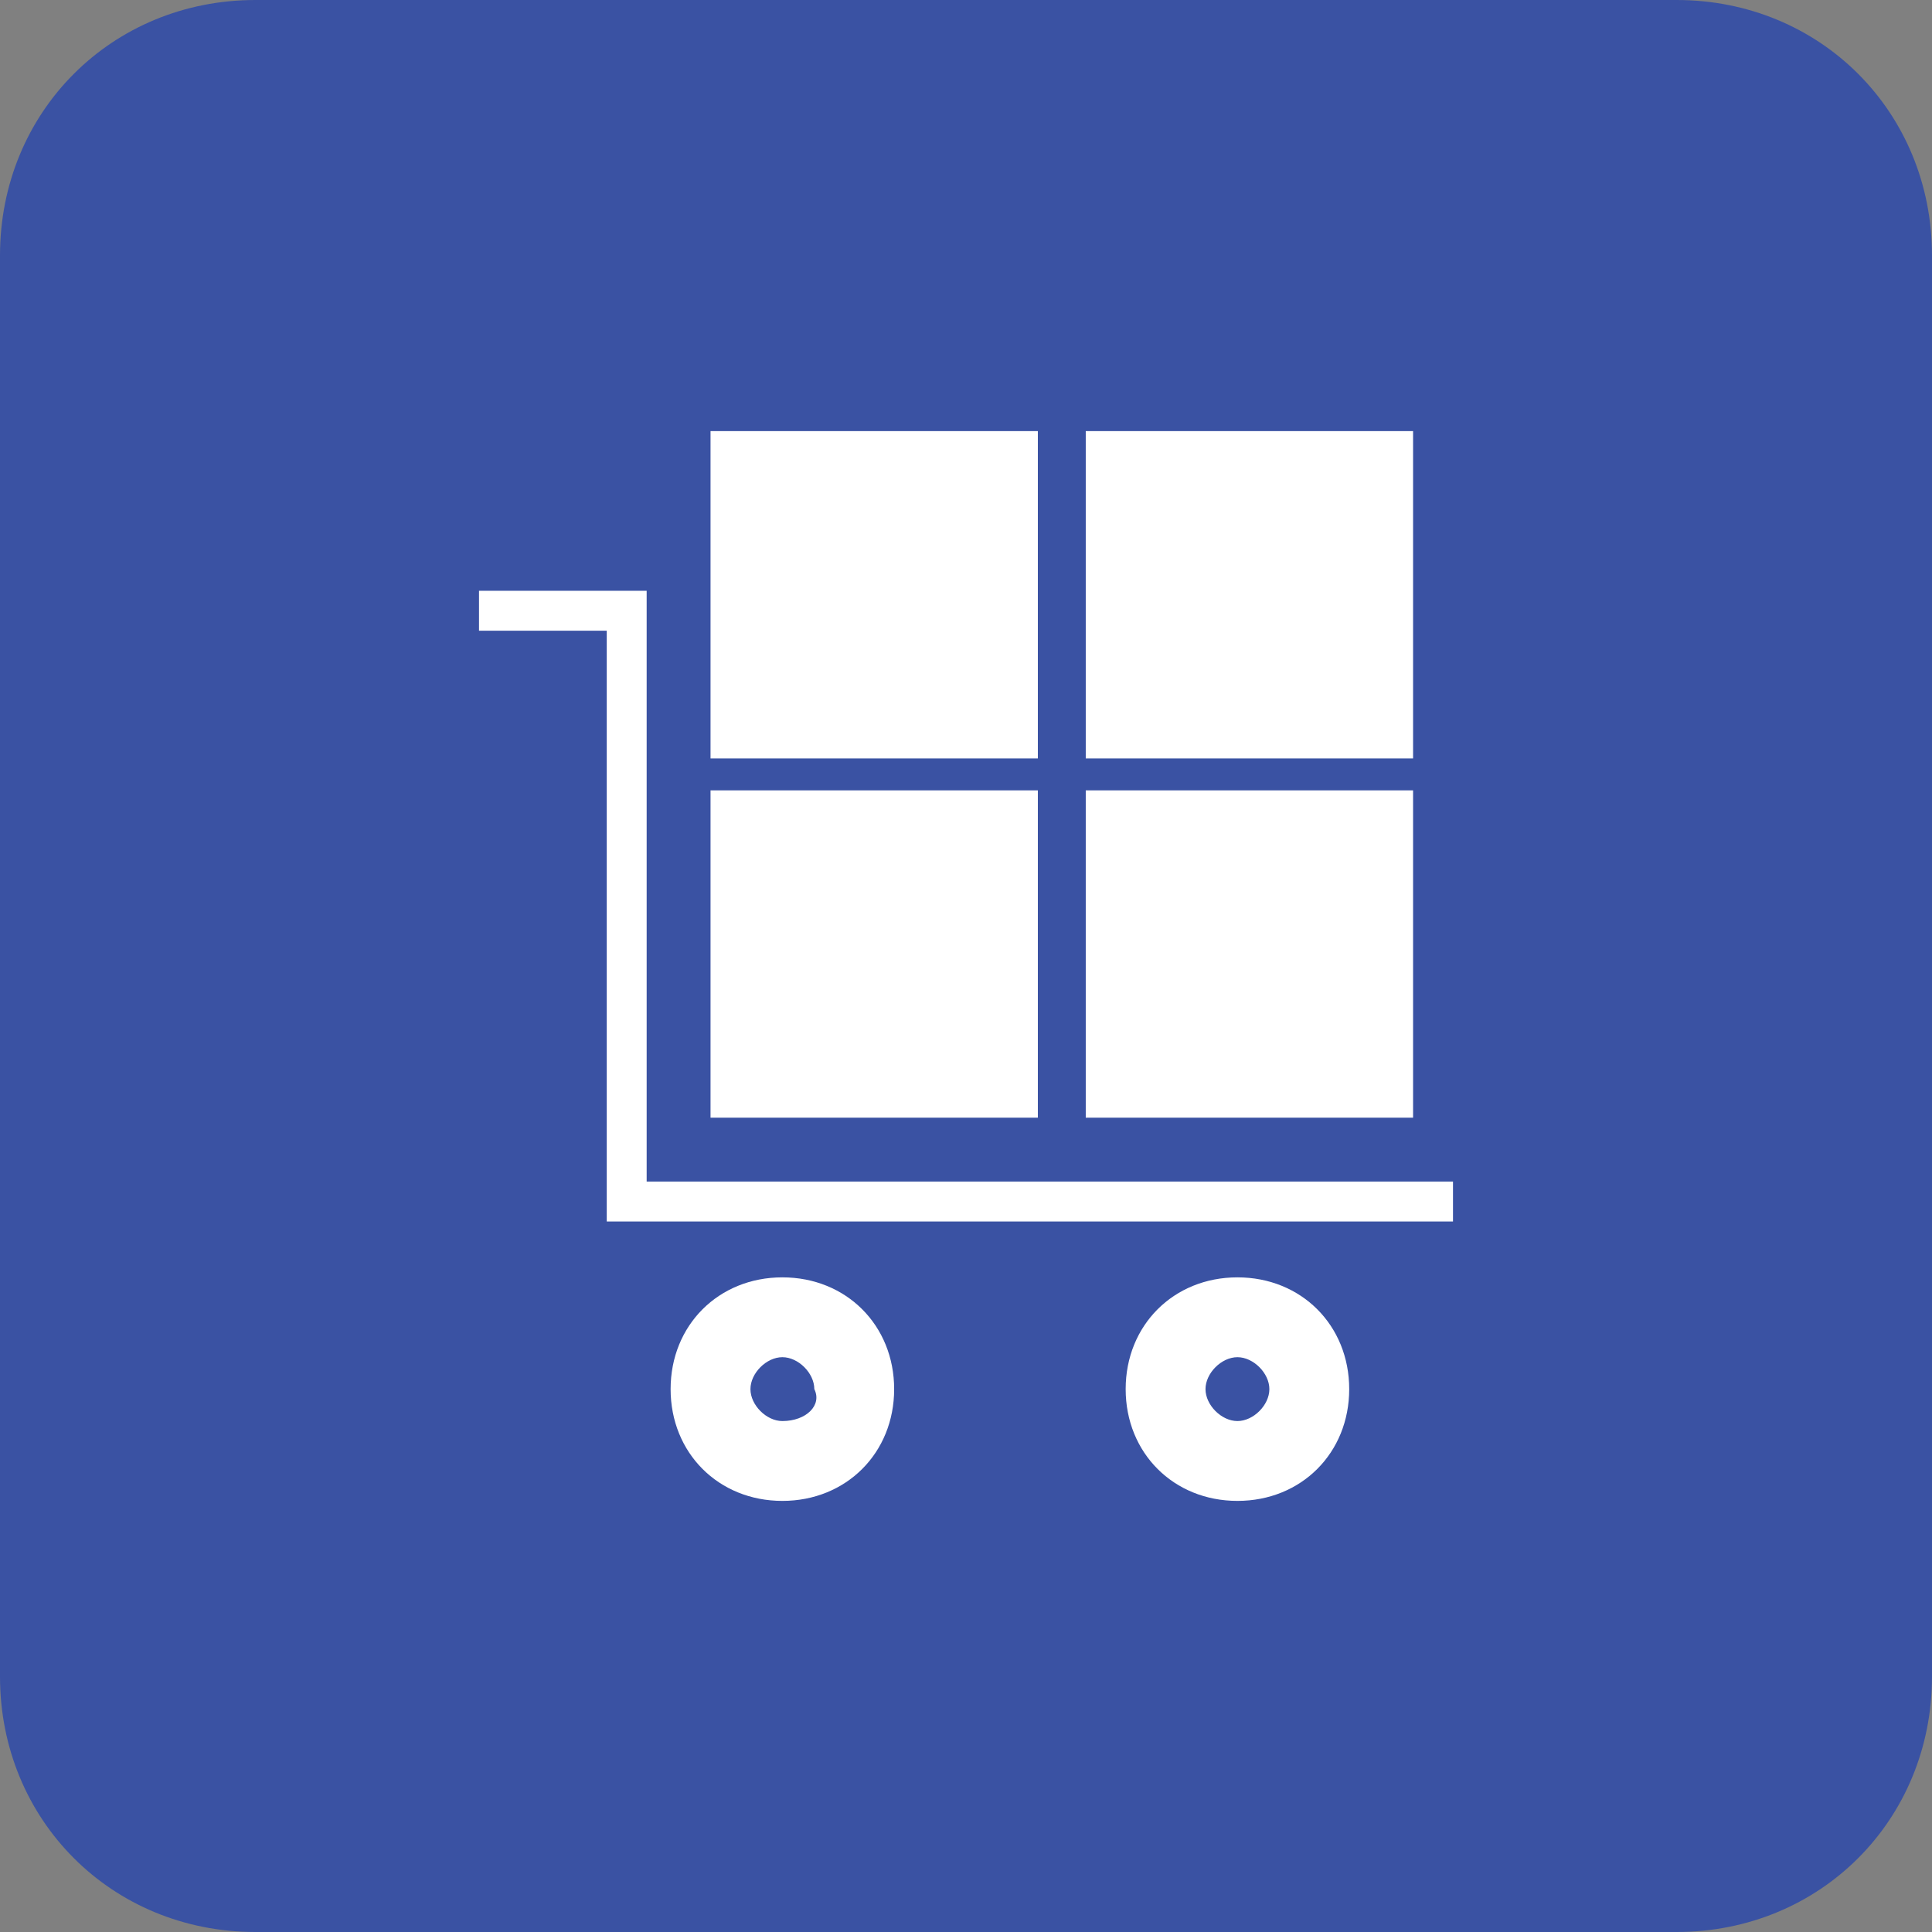 <svg xmlns="http://www.w3.org/2000/svg" viewBox="0 0 24.2 24.2"><rect x="0" y="0" width="24.2" height="24.2" fill="#808080" stroke="none"/><path fill="#3A52A3" d="M24.2 21c0 1.8-1.4 3.2-3.2 3.2H3.2C1.4 24.2 0 22.8 0 21V3.2C0 1.4 1.4 0 3.2 0H21c1.8 0 3.2 1.4 3.2 3.2V21z"/><path fill="#FFF" d="M8.1 14.8V7.4H6v.5h1.6v7.4h10.6v-.5zM9.8 17.8c-.2 0-.4-.2-.4-.4s.2-.4.4-.4.4.2.4.4c.1.2-.1.4-.4.4m0-1.8c-.8 0-1.4.6-1.4 1.4 0 .8.6 1.4 1.4 1.4.8 0 1.4-.6 1.4-1.4 0-.8-.6-1.4-1.4-1.4M15.5 17.8c-.2 0-.4-.2-.4-.4s.2-.4.4-.4.4.2.4.4-.2.4-.4.4m0-1.8c-.8 0-1.4.6-1.4 1.4 0 .8.6 1.4 1.4 1.4.8 0 1.4-.6 1.4-1.4 0-.8-.6-1.4-1.4-1.4"/><path fill="#FFF" d="M8.9 9.9H13V14H8.9zM13.6 9.9h4.1V14h-4.1zM8.9 5.4H13v4.1H8.9zM13.6 5.4h4.1v4.1h-4.1z"/></svg>